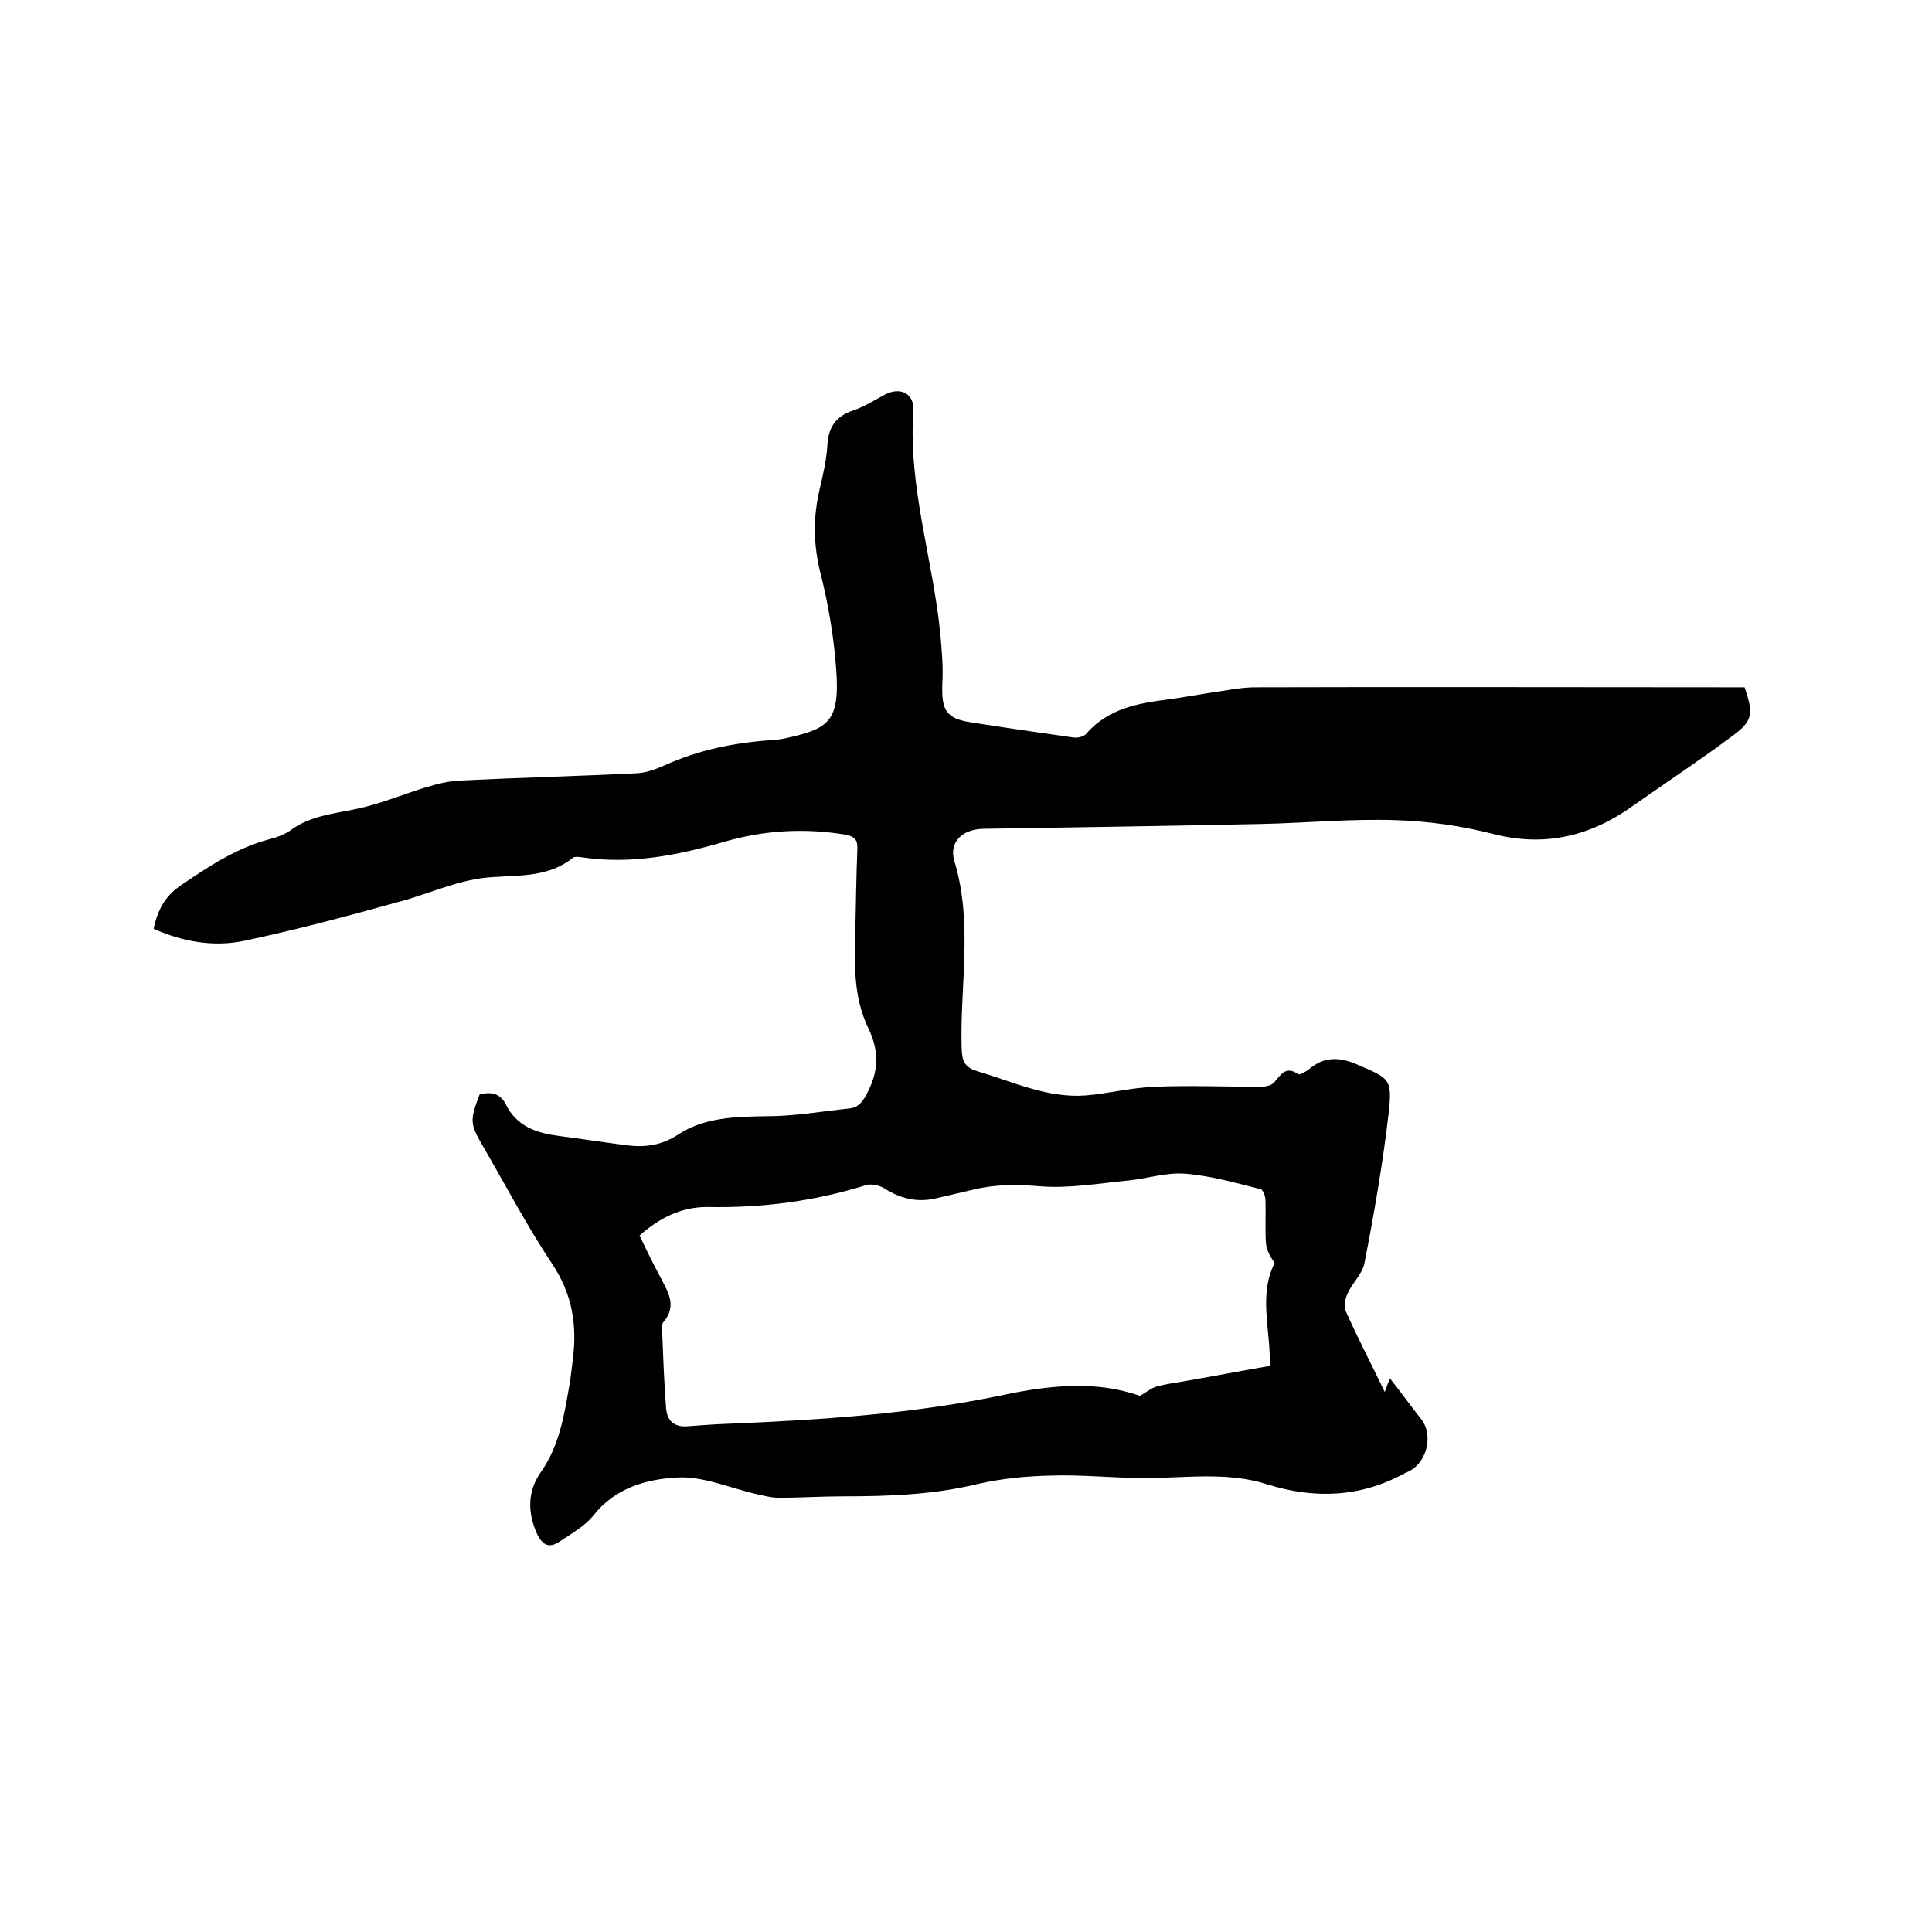 <svg enable-background="new 0 0 400 400" viewBox="0 0 400 400" xmlns="http://www.w3.org/2000/svg"><path d="m286.7 288.2c.5-1.4.8-2.2 1.1-2.8 2.2 2.8 4.3 5.7 6.5 8.5 2.6 3.4 1 9.3-3 10.9-.2.1-.4.2-.6.3-9.1 4.9-18.5 5.3-28.4 2.2-8.4-2.7-17.2-1.2-25.8-1.3-6.2 0-12.5-.7-18.7-.5-5.2.1-10.5.6-15.6 1.8-9.2 2.2-18.4 2.5-27.7 2.5-4.4 0-8.9.3-13.3.3-1.4 0-2.9-.4-4.3-.7-5.5-1.2-11.2-3.8-16.6-3.5-6.3.3-12.9 2.1-17.4 7.8-1.8 2.3-4.6 3.8-7.1 5.5-2.1 1.4-3.5.7-4.6-1.6-2-4.4-2-8.8.7-12.7 3.9-5.5 4.9-11.8 6-18.2.3-1.8.5-3.6.7-5.3.9-7-.1-13.4-4.2-19.6-5.2-7.8-9.6-16.2-14.3-24.3-2.8-4.8-2.9-5.4-.8-10.9 2.3-.6 4.2-.3 5.4 2 2.3 4.7 6.5 6 11.1 6.6s9.2 1.3 13.8 1.9c3.8.5 7.3.1 10.8-2.2 5.5-3.6 11.9-3.7 18.4-3.8 5.7 0 11.3-1 17-1.6 2-.2 2.9-1.5 3.8-3.3 2.4-4.6 2.4-8.8.1-13.5-3.1-6.5-2.8-13.6-2.6-20.6.1-5.4.2-10.8.4-16.2.1-1.9-.4-2.7-2.5-3.1-8.5-1.4-16.9-.9-25.1 1.5-9.6 2.8-19.3 4.7-29.4 3.2-.6-.1-1.5-.2-1.9.1-4.9 4-11 3.6-16.7 4-6.7.4-12.6 3.3-18.9 5-10.8 3-21.6 5.9-32.5 8.2-6.3 1.3-12.6.2-18.7-2.5.8-3.7 2.2-6.6 5.5-8.9 5.9-4 11.7-7.9 18.7-9.7 1.5-.4 3.1-1 4.3-1.9 4-2.9 8.7-3.3 13.4-4.3 4.9-1 9.6-3 14.5-4.5 2.3-.7 4.7-1.3 7.1-1.4 12.2-.6 24.3-.9 36.5-1.5 1.9-.1 3.9-.8 5.7-1.6 7.2-3.3 14.9-4.8 22.7-5.3.7 0 1.5-.2 2.2-.3 9.1-2 11.6-3.3 10.7-14.7-.5-6.5-1.6-13.1-3.2-19.4-1.5-5.9-1.6-11.6-.2-17.5.7-3 1.4-6 1.6-9.1.2-3.7 1.7-6 5.3-7.2 2.4-.8 4.5-2.2 6.8-3.4 3.1-1.5 5.9-.1 5.7 3.4-1.1 15.9 4.1 30.9 5.6 46.4.3 3.4.6 6.7.4 10.1-.2 5.7.8 7.3 6.2 8.1 7 1.1 14 2.1 21 3.1.9.1 2.2-.2 2.7-.9 4.5-5.1 10.6-6.2 16.9-7 3.7-.5 7.3-1.2 10.9-1.7 2.4-.4 4.8-.8 7.2-.8 32.5-.1 65 0 97.5 0h3.7c1.9 5.6 1.7 7-2.7 10.2-6.7 5-13.7 9.6-20.5 14.4-8.7 6.2-18.1 8.5-28.7 5.8-6.6-1.7-13.6-2.7-20.4-2.9-9.3-.3-18.6.6-27.9.8-19.2.4-38.3.7-57.5 1-4.2.1-7.1 2.7-5.9 6.7 3.9 12.9 1.1 25.9 1.5 38.8.1 2.6.6 3.9 3.3 4.7 7.4 2.2 14.5 5.6 22.4 5 4.7-.4 9.4-1.6 14.2-1.8 7.3-.3 14.6 0 21.9 0 1 0 2.2-.2 2.8-.8 1.4-1.5 2.4-3.7 5.1-1.8.3.2 1.5-.5 2.2-1 3.1-2.7 6.3-2.6 10-1 6.7 2.9 7.3 2.9 6.5 10.1-1.2 10.4-3 20.7-5 31-.4 2.2-2.5 4.1-3.5 6.3-.5 1.1-.8 2.6-.4 3.6 2.4 5.4 5.2 10.8 8.1 16.8zm-154.3-32.4c1.4 2.9 2.7 5.6 4.1 8.2 1.6 3.2 3.9 6.2.8 9.8-.3.4-.2 1.2-.2 1.9.2 5.3.4 10.6.8 15.8.2 2.6 1.6 4 4.4 3.8 2.6-.2 5.3-.4 7.9-.5 19.3-.8 38.6-2 57.6-6 9.5-2 19.2-3 28.2.2 1.3-.7 2.3-1.6 3.4-1.9 2-.6 4.1-.8 6.2-1.2 5.8-1 11.5-2.1 17.3-3.1.2-7.4-2.4-14.6 1-21.3-.9-1.3-1.7-2.7-1.8-4.1-.2-2.9 0-5.9-.1-8.9 0-.8-.5-2.2-1-2.3-5.2-1.3-10.4-2.8-15.7-3.2-3.8-.3-7.7 1-11.6 1.4-6.2.6-12.4 1.7-18.5 1.2-4.7-.4-9.2-.4-13.7.7-2.6.6-5.1 1.2-7.7 1.8-3.8.9-7.3.1-10.6-2-1.1-.7-2.8-1.1-4-.7-10.6 3.3-21.4 4.7-32.5 4.5-5.5-.1-10.1 2.2-14.3 5.9z"/></svg>